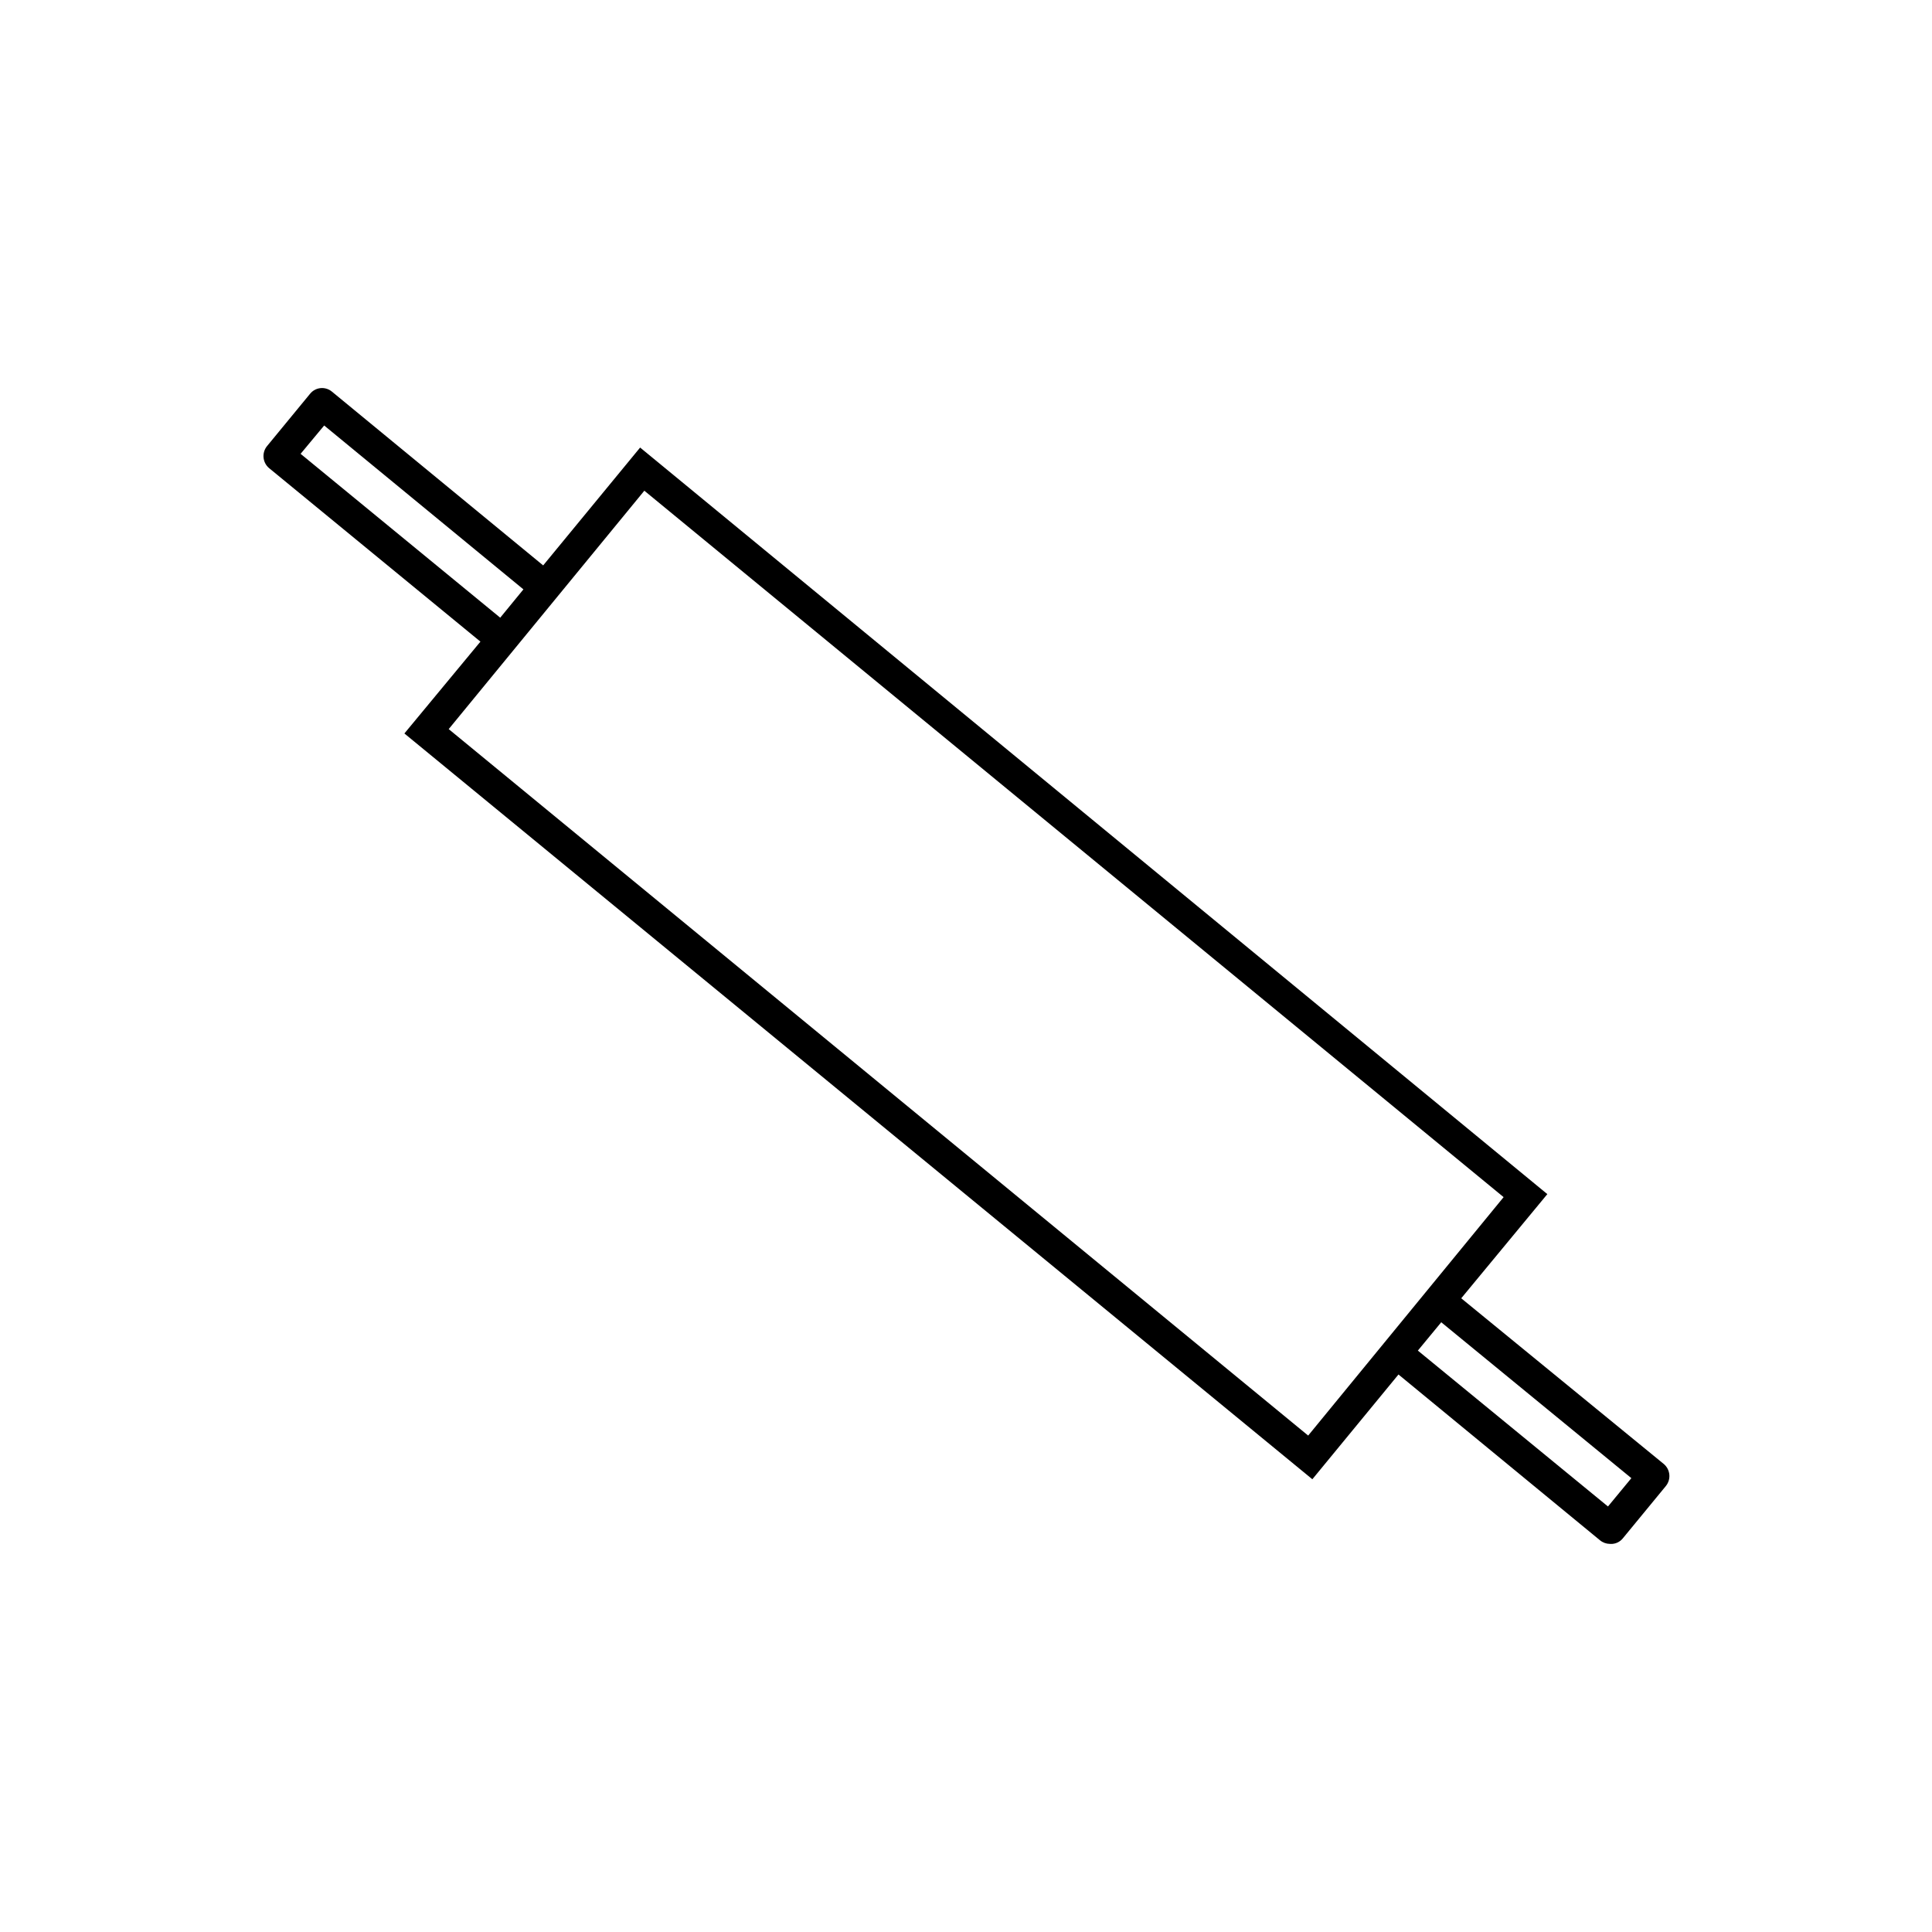 <?xml version="1.0" encoding="UTF-8"?>
<!-- Uploaded to: SVG Repo, www.svgrepo.com, Generator: SVG Repo Mixer Tools -->
<svg fill="#000000" width="800px" height="800px" version="1.1" viewBox="144 144 512 512" xmlns="http://www.w3.org/2000/svg">
 <path d="m531.24 488.06 22.82-27.605-240.42-197.85-25.695 31.234-55.973-46.047c-0.836-0.703-1.922-1.039-3.012-0.938-1.09 0.105-2.09 0.641-2.781 1.492l-11.438 13.906c-1.41 1.762-1.164 4.328 0.555 5.793l56.023 45.996-20.152 24.336 240.62 197.64 22.824-27.762 53.402 43.934c0.738 0.609 1.664 0.949 2.621 0.957h0.652c1.086-0.086 2.086-0.617 2.773-1.461l11.438-13.906h-0.004c1.41-1.762 1.164-4.328-0.555-5.793zm-301.33-231.3 52.801 43.43-6.148 7.504-52.902-43.426zm260.77 267.68-227.77-187.22 51.844-63.176 227.72 187.21zm79.449 18.793-50.383-41.312 6.199-7.508 50.383 41.312z"/>
</svg>